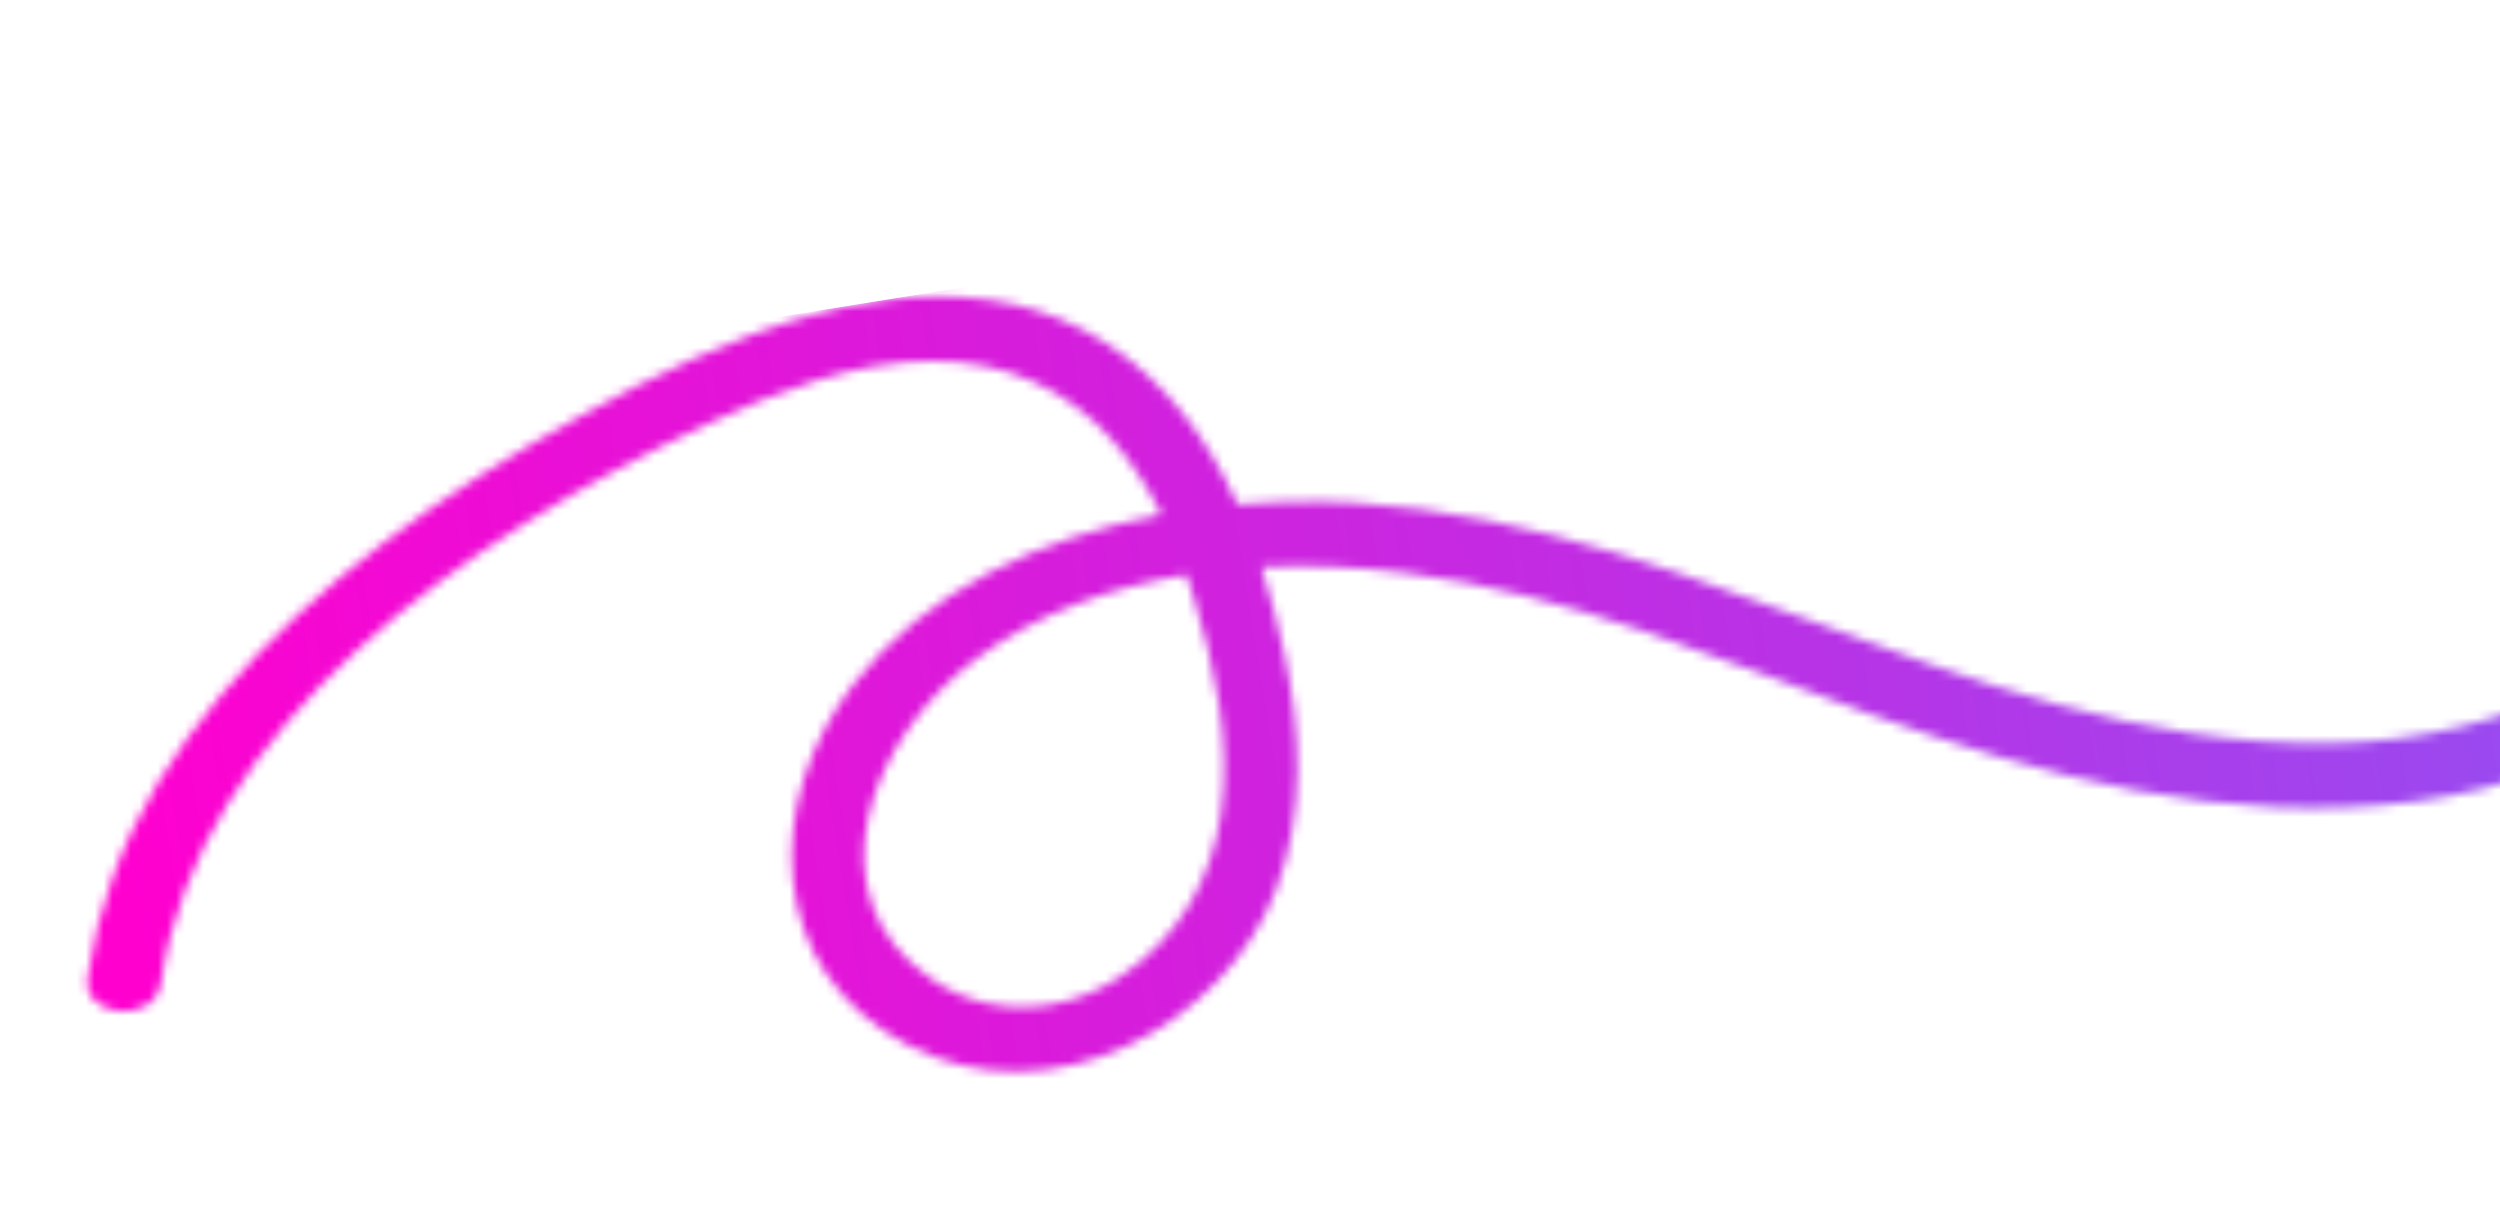 <svg width="277" height="135" viewBox="0 0 277 135" fill="none" xmlns="http://www.w3.org/2000/svg">
<mask id="mask0_96_106" style="mask-type:luminance" maskUnits="userSpaceOnUse" x="9" y="32" width="305" height="87">
<path d="M103.239 108.502C89.72 99.207 96.375 81.772 108.182 72.983C114.928 67.966 123.013 65.065 131.45 63.698C131.737 64.528 132.002 65.355 132.254 66.185C134.58 73.811 136.403 82.015 135.301 90.049C134.327 97.157 130.691 104.005 123.863 108.383C121.457 109.925 118.845 110.921 116.203 111.347C111.697 112.074 107.091 111.15 103.239 108.502ZM90.156 34.861C80.944 37.399 72.437 41.595 64.25 46.143C56.635 50.37 49.276 54.978 42.456 60.182C29.375 70.181 17.741 82.623 12.491 97.207C11.184 100.833 10.257 104.536 9.724 108.279C9.061 112.894 17.188 113.511 17.843 108.896C21.889 80.618 51.473 59.574 78.613 46.877C86.186 43.334 94.609 40.077 103.192 40.004C111.451 39.934 118.343 43.215 123.239 48.765C125.452 51.273 127.228 54.074 128.689 57.024C115.265 59.535 102.561 65.429 94.55 75.835C84.591 88.775 84.672 107.443 100.56 115.782C116.623 124.213 135.785 113.367 141.382 98.611C144.641 90.029 144.15 80.928 142.286 72.344C141.594 69.168 140.78 65.975 139.768 62.839C145.083 62.573 150.413 62.825 155.519 63.452C173.801 65.705 190.499 73.091 207.252 79.145C226.127 85.974 246.661 91.617 267.741 88.789C287.261 86.171 304.111 75.299 312.8 59.518C315.137 55.273 307.547 52.866 305.225 57.078C296.429 73.057 277.916 82.04 258.39 82.345C237.322 82.674 218.16 75.311 199.443 68.342C181.5 61.658 162.792 55.092 142.637 55.577C140.807 55.618 138.959 55.723 137.106 55.877C136.263 54.006 135.317 52.183 134.25 50.421C130.405 44.037 125.014 38.507 117.485 35.364C110.937 32.631 103.516 32.342 96.328 33.502C94.24 33.839 92.172 34.3 90.148 34.856" fill="white"/>
</mask>
<g mask="url(#mask0_96_106)">
<path d="M306.17 -0.357L-1.199 49.247L13.583 140.842L320.952 91.237L306.17 -0.357Z" fill="url(#paint0_linear_96_106)"/>
</g>
<defs>
<linearGradient id="paint0_linear_96_106" x1="13.007" y1="92.719" x2="309.331" y2="44.897" gradientUnits="userSpaceOnUse">
<stop stop-color="#FF00CF"/>
<stop offset="0.63" stop-color="#B833E6"/>
<stop offset="1" stop-color="#8C54F5"/>
</linearGradient>
</defs>
</svg>
